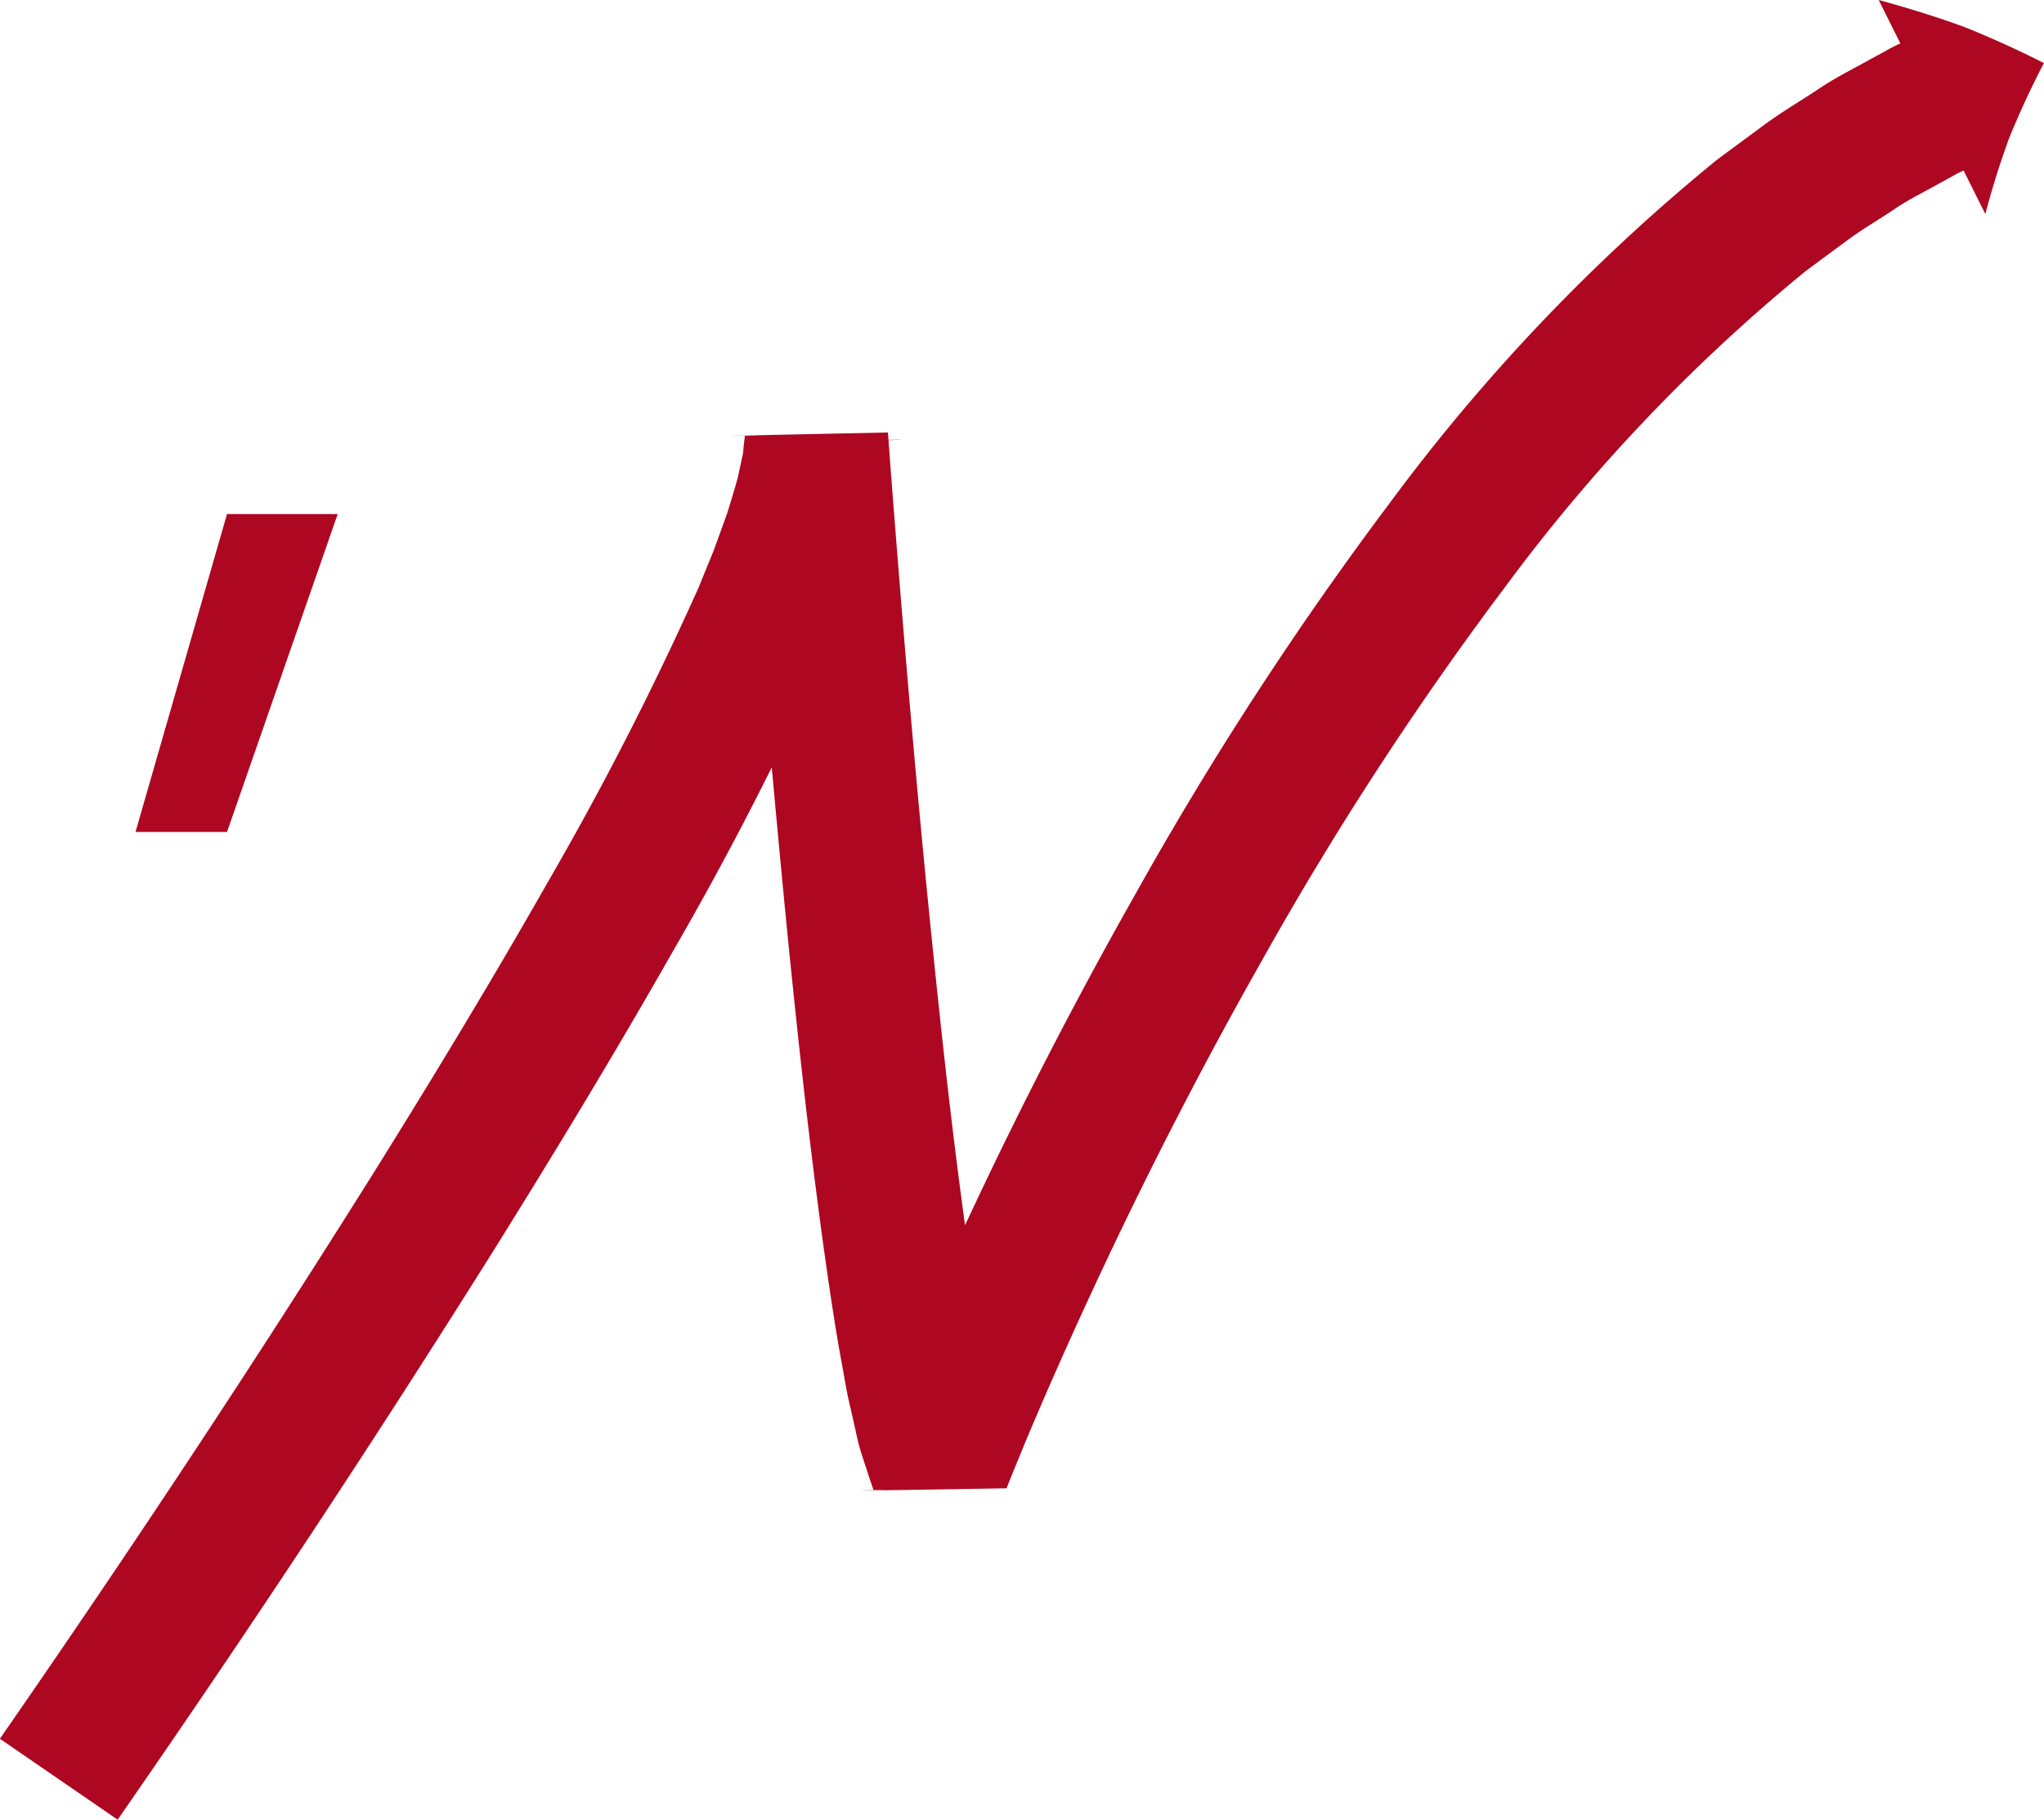 <?xml version="1.0" encoding="utf-8"?><svg xmlns="http://www.w3.org/2000/svg" width="164" height="146" viewBox="0 0 164 146"><path d="M352.49,319.256c10.476-15.1,20.554-30.334,30.3-45.884,4.853-7.785,9.615-15.637,14.174-23.653a266.228,266.228,0,0,0,12.722-24.885l1.36-3.337,1.254-3.458c.382-1.2.749-2.419,1.091-3.669l.432-1.991c.069-.34.151-.649.2-1.015l.125-1.135.113-1.136.025-.284.012-.143.007-.071c-5.115.085,11.454-.291-11.464.171l.031.431.127,1.712.259,3.412.542,6.82q1.114,13.633,2.453,27.263c.917,9.1,1.9,18.177,3.225,27.34.339,2.293.679,4.587,1.119,6.921.213,1.167.387,2.307.686,3.531l.408,1.8a18.451,18.451,0,0,0,.476,1.883l.677,2.074.177.516.086.258.023.064c4.762-.062-10.624.231,10.677-.124l.037-.086.293-.742,1.263-3.077c.867-2.054,1.75-4.112,2.664-6.156,4.87-10.964,10.267-21.731,16.171-32.165a267.364,267.364,0,0,1,19.526-30.018,140.956,140.956,0,0,1,24.187-25.434l3.458-2.554c1.156-.842,2.38-1.554,3.563-2.34,1.169-.818,2.434-1.413,3.656-2.106l.329-.182.671-.368a9.358,9.358,0,0,1,.977-.5l1.74,3.488c.523-1.967,1.151-4.028,1.915-6.09.792-1.954,1.718-3.966,2.787-6.02-1.977-1.008-4.1-1.975-6.348-2.882-2.2-.808-4.49-1.515-6.908-2.183l1.735,3.487a12.633,12.633,0,0,0-1.168.6l-.8.433-.391.213c-1.443.811-2.952,1.55-4.3,2.478-1.369.9-2.792,1.747-4.111,2.7l-3.927,2.9a152.008,152.008,0,0,0-26.246,27.522,278.425,278.425,0,0,0-20.365,31.294q-9.161,16.184-16.669,33.15c-.945,2.112-1.856,4.237-2.757,6.377l-1.332,3.241-.335.84-.043.112c21.291-.331,5.9-.113,10.646-.2l-.012-.039-.044-.147-.087-.294-.373-1.174a12.246,12.246,0,0,1-.357-1.421l-.342-1.52c-.246-.984-.419-2.094-.613-3.164-.4-2.133-.731-4.333-1.055-6.54-1.281-8.834-2.255-17.832-3.162-26.824s-1.7-18.025-2.434-27.056l-.538-6.774-.258-3.384-.125-1.688-.032-.419c-22.922.48-6.358.153-11.475.27l-.006.035-.007.07-.017.139-.066.559-.048.56c-.025.2-.1.438-.139.656l-.289,1.34c-.263.941-.551,1.9-.856,2.869l-1.07,2.957-1.218,2.985a255.847,255.847,0,0,1-12.156,23.74c-4.449,7.823-9.139,15.559-13.929,23.242-9.614,15.336-19.666,30.523-29.976,45.386Z" transform="translate(-343.051 -173.256)" fill="#ae0721"/><path d="M362.258,244.211h-7.343l7.343-25.508h8.88Z" transform="translate(-344.043 -177.459)" fill="#ae0721"/></svg>